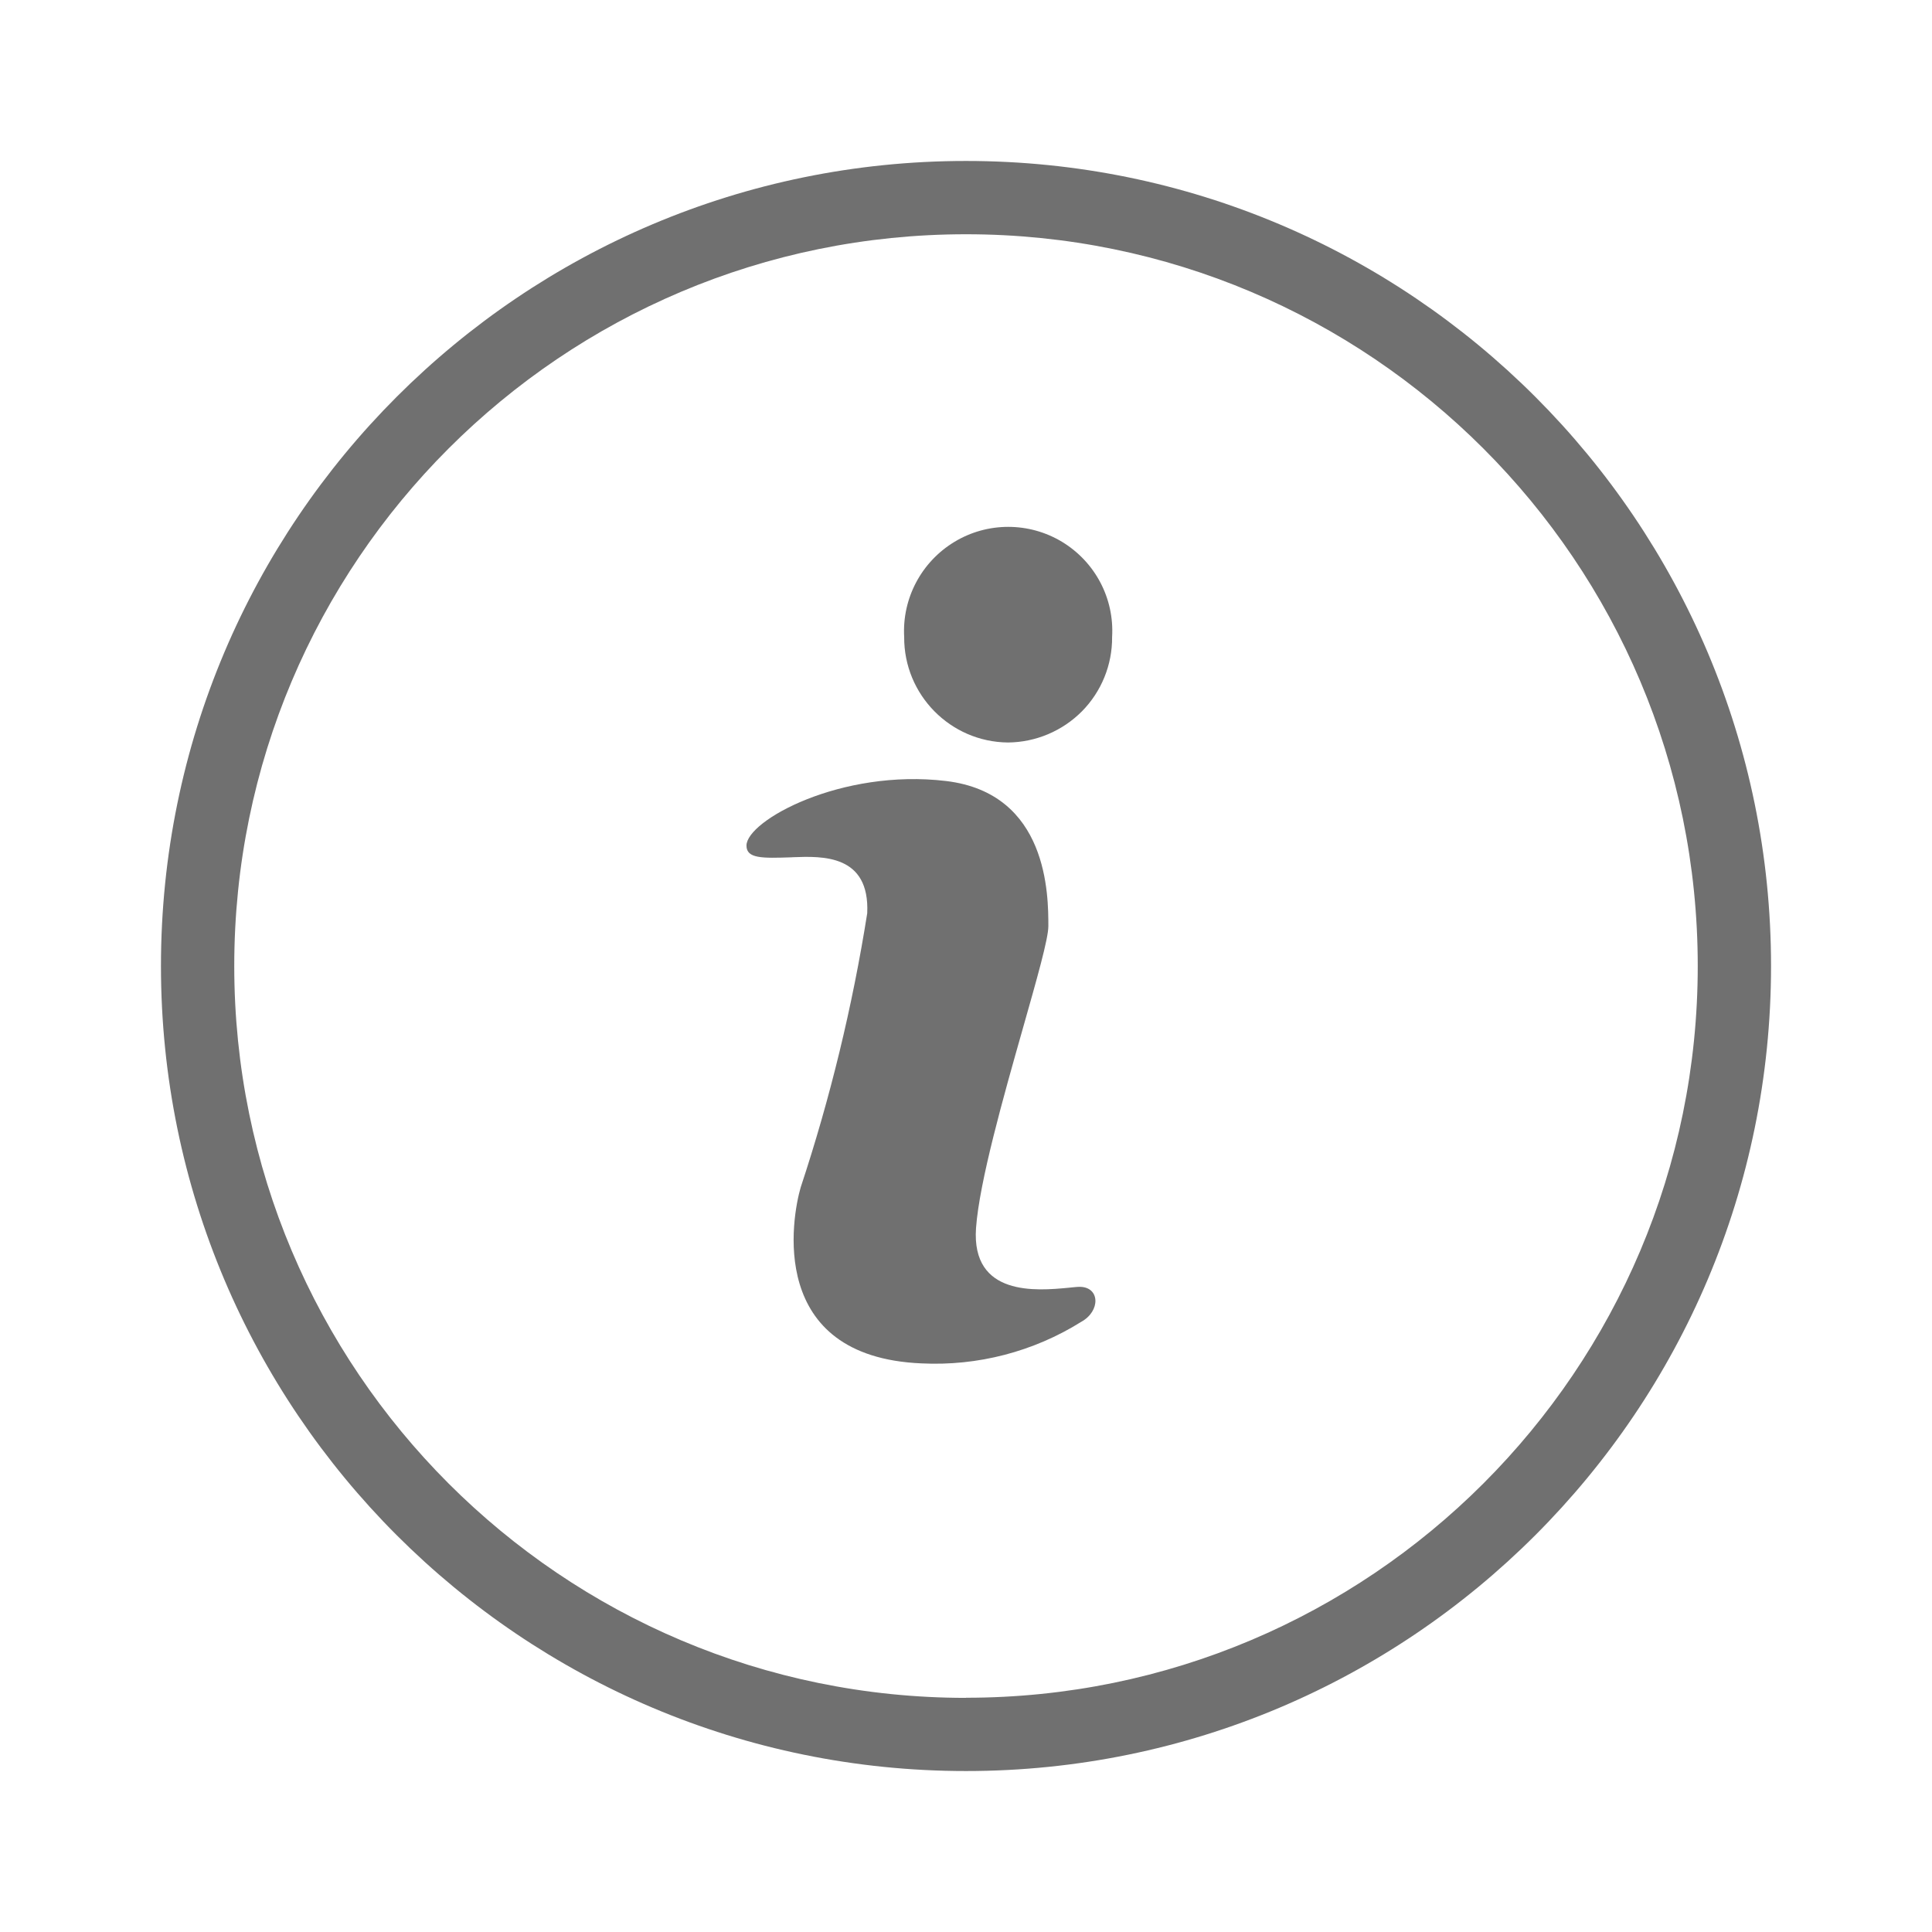 <svg xmlns="http://www.w3.org/2000/svg" width="16" height="16" fill="none" viewBox="0 0 16 16">
    <path fill="#707070" fill-rule="evenodd" d="M8 14.667c3.682 0 6.667-2.985 6.667-6.667S11.682 1.333 8 1.333 1.333 4.318 1.333 8 4.318 14.667 8 14.667zm0-.606c-3.347 0-6.06-2.714-6.06-6.061S4.652 1.94 8 1.94c3.347 0 6.06 2.713 6.06 6.06 0 3.347-2.713 6.06-6.06 6.06zm-.512-8.786c-.003.478.382.87.86.874.23-.002.45-.095.612-.258.162-.164.252-.386.25-.616.019-.32-.141-.622-.415-.788-.274-.165-.617-.165-.89 0-.275.166-.435.469-.417.788zM8.682 7.67c0-.254 0-1.1-.847-1.202-.868-.104-1.653.328-1.653.535 0 .108.13.105.37.097l.017-.001c.242-.009.635-.023.613.464-.122.77-.306 1.53-.551 2.27-.072.246-.284 1.403 1 1.458.466.023.928-.097 1.323-.344.163-.09.155-.29-.013-.29-.023 0-.056.004-.096.008-.256.024-.802.075-.762-.495.028-.384.226-1.083.387-1.65.115-.406.212-.744.212-.85z" clip-rule="evenodd"/>
</svg>
